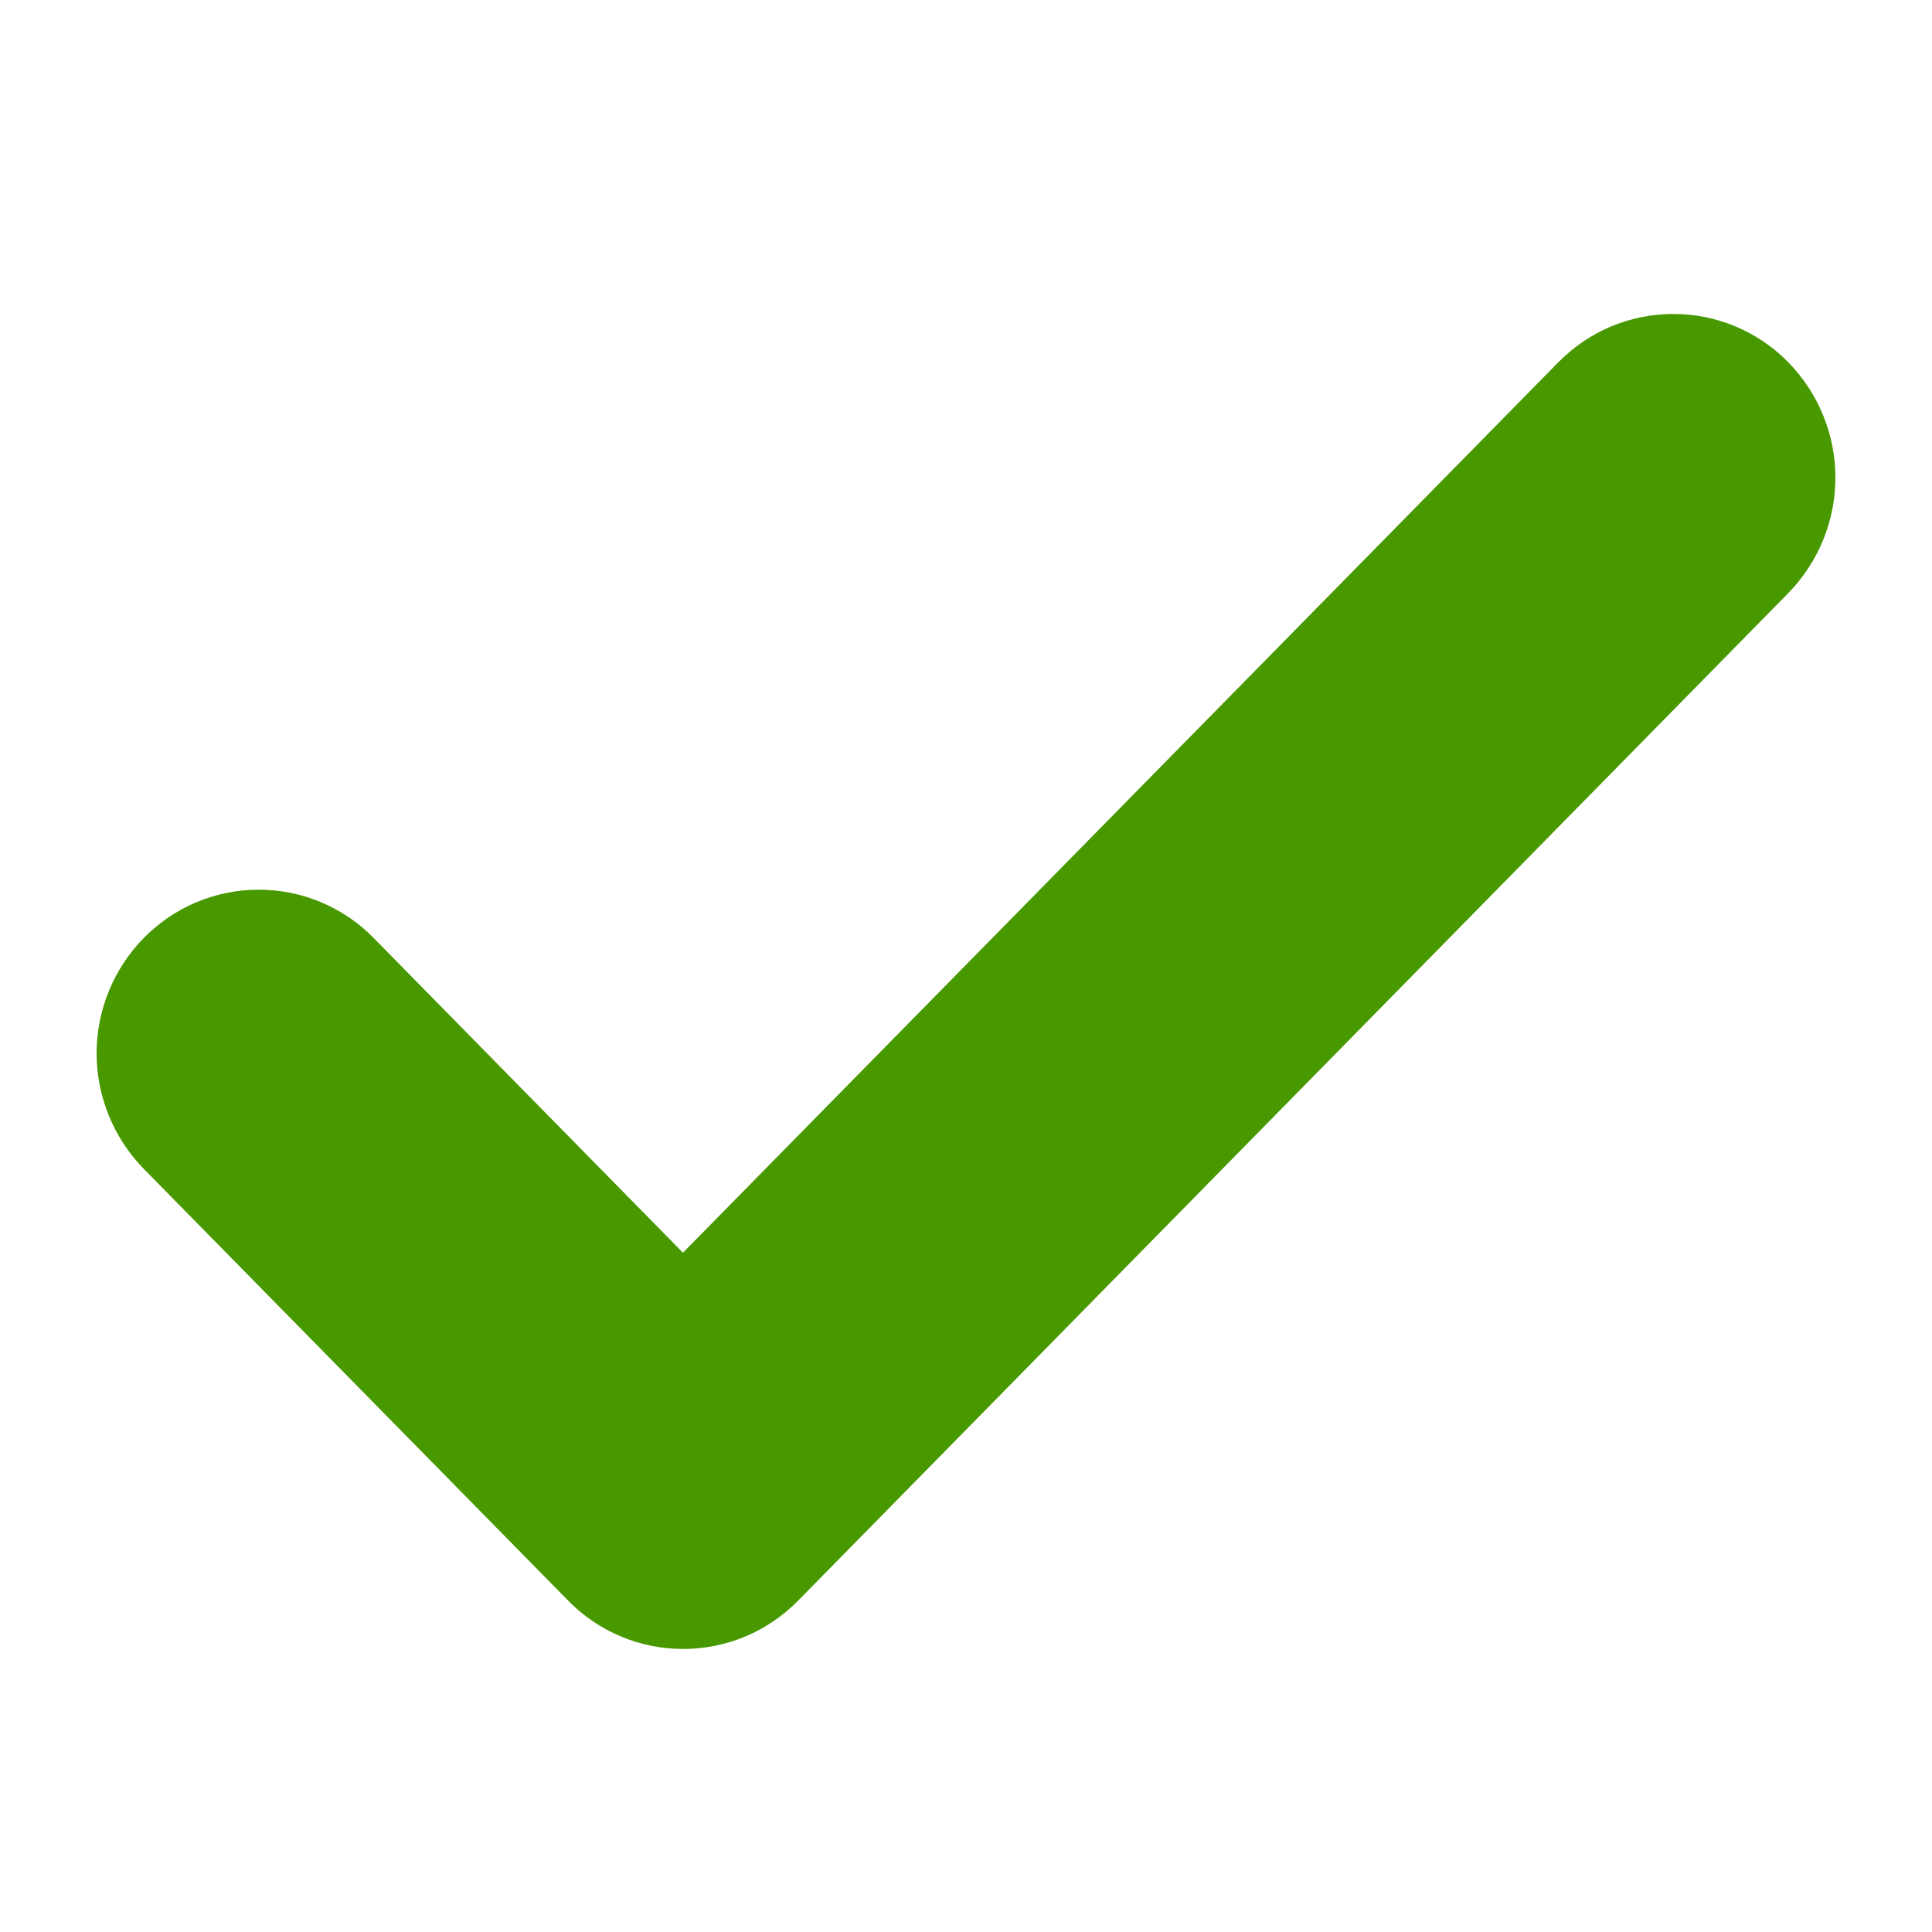 <svg width="10" height="10" viewBox="0 0 10 10" fill="none" xmlns="http://www.w3.org/2000/svg">
<g clip-path="url(#clip0_2_551)">
<path d="M9.256 1.875C9.179 1.796 9.086 1.733 8.984 1.69C8.882 1.647 8.772 1.625 8.661 1.625C8.55 1.625 8.441 1.647 8.338 1.69C8.236 1.733 8.144 1.796 8.066 1.875L3.535 6.484L1.934 4.855C1.857 4.776 1.764 4.713 1.662 4.67C1.56 4.627 1.45 4.605 1.339 4.605C1.228 4.605 1.119 4.627 1.016 4.67C0.914 4.713 0.822 4.776 0.744 4.855C0.588 5.014 0.5 5.229 0.5 5.452C0.5 5.676 0.588 5.89 0.744 6.05L2.941 8.285C3.018 8.364 3.111 8.427 3.213 8.47C3.315 8.513 3.425 8.535 3.536 8.535C3.647 8.535 3.756 8.513 3.859 8.47C3.961 8.427 4.053 8.364 4.131 8.285L9.256 3.07C9.412 2.91 9.5 2.696 9.5 2.472C9.5 2.249 9.412 2.034 9.256 1.875Z" fill="#489900"/>
</g>
<defs>
<clipPath id="clip0_2_551">
<rect width="9" height="9" fill="white" transform="translate(0.5 0.58)"/>
</clipPath>
</defs>
</svg>

